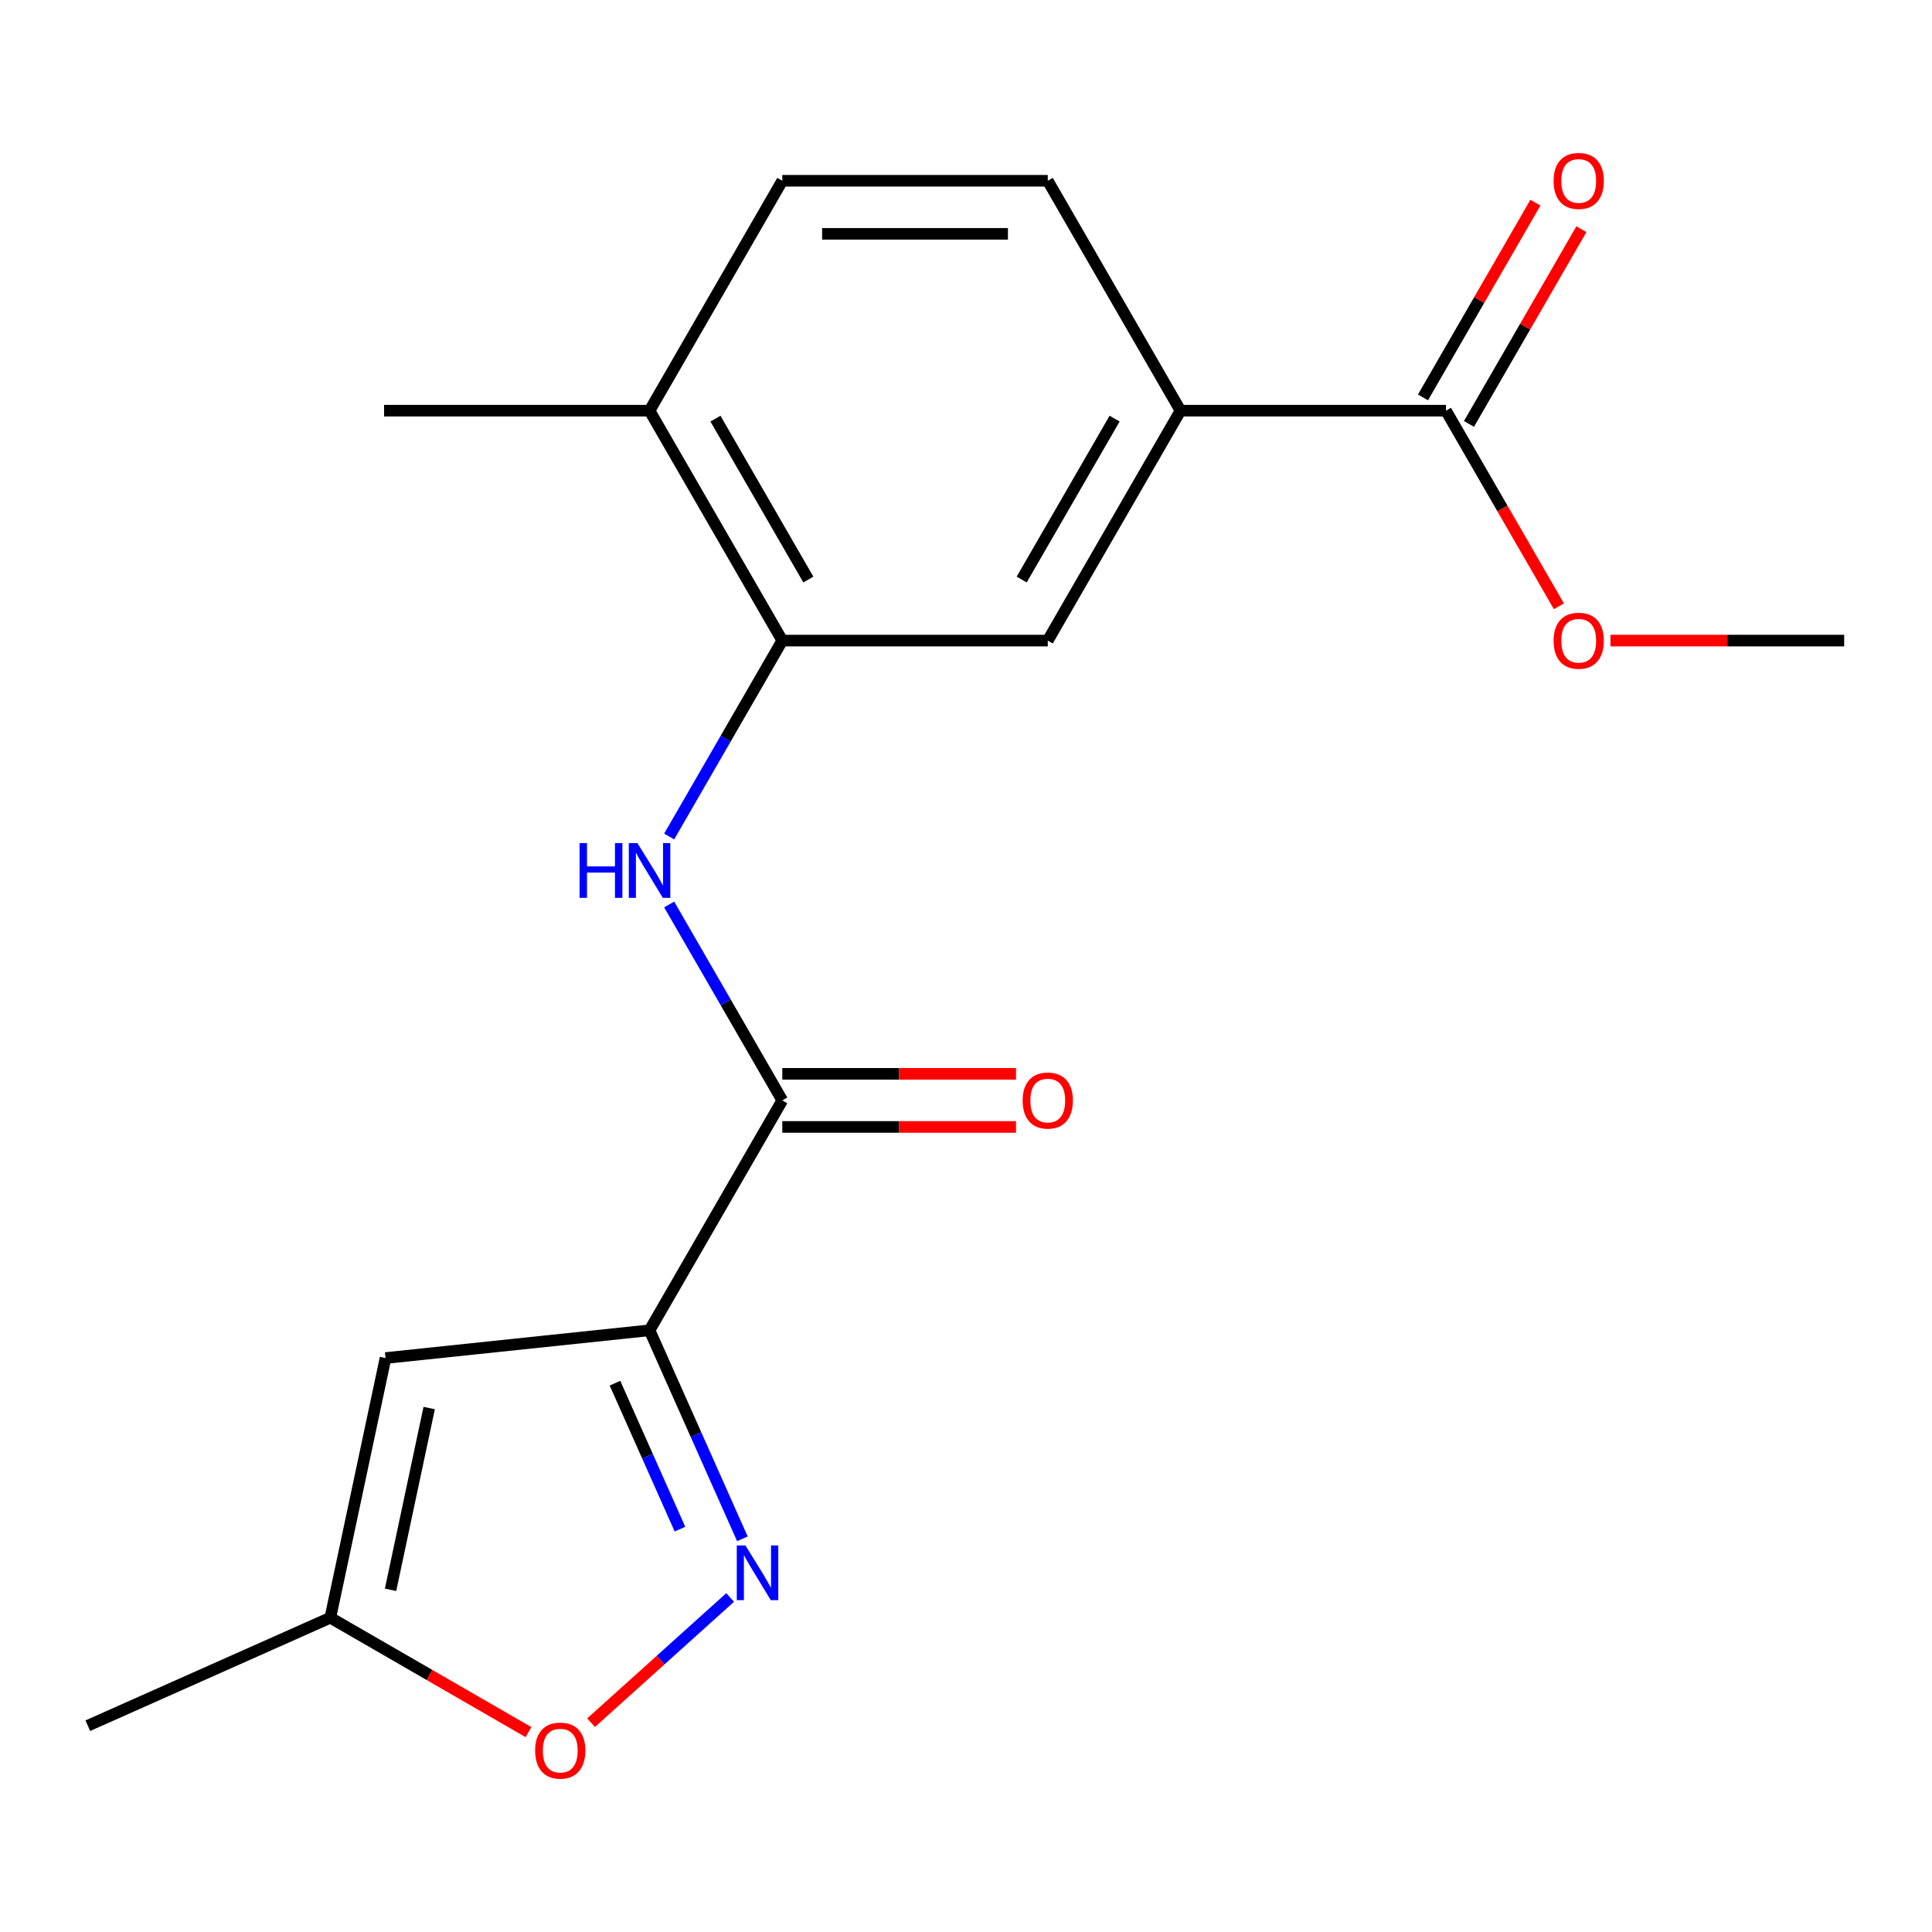 <?xml version='1.0' encoding='iso-8859-1'?>
<svg version='1.1' baseProfile='full'
              xmlns='http://www.w3.org/2000/svg'
                      xmlns:rdkit='http://www.rdkit.org/xml'
                      xmlns:xlink='http://www.w3.org/1999/xlink'
                  xml:space='preserve'
width='1000px' height='1000px' viewBox='0 0 1000 1000'>
<!-- END OF HEADER -->
<rect style='opacity:1.0;fill:#FFFFFF;stroke:none' width='1000' height='1000' x='0' y='0'> </rect>
<path class='bond-0' d='M 336.208,688.561 L 360.235,742.528' style='fill:none;fill-rule:evenodd;stroke:#000000;stroke-width:6px;stroke-linecap:butt;stroke-linejoin:miter;stroke-opacity:1' />
<path class='bond-0' d='M 360.235,742.528 L 384.263,796.495' style='fill:none;fill-rule:evenodd;stroke:#0000FF;stroke-width:6px;stroke-linecap:butt;stroke-linejoin:miter;stroke-opacity:1' />
<path class='bond-0' d='M 318.31,715.929 L 335.13,753.706' style='fill:none;fill-rule:evenodd;stroke:#000000;stroke-width:6px;stroke-linecap:butt;stroke-linejoin:miter;stroke-opacity:1' />
<path class='bond-0' d='M 335.13,753.706 L 351.949,791.483' style='fill:none;fill-rule:evenodd;stroke:#0000FF;stroke-width:6px;stroke-linecap:butt;stroke-linejoin:miter;stroke-opacity:1' />
<path class='bond-1' d='M 336.208,688.561 L 404.912,569.562' style='fill:none;fill-rule:evenodd;stroke:#000000;stroke-width:6px;stroke-linecap:butt;stroke-linejoin:miter;stroke-opacity:1' />
<path class='bond-2' d='M 336.208,688.561 L 199.552,702.924' style='fill:none;fill-rule:evenodd;stroke:#000000;stroke-width:6px;stroke-linecap:butt;stroke-linejoin:miter;stroke-opacity:1' />
<path class='bond-5' d='M 377.922,826.854 L 341.931,859.259' style='fill:none;fill-rule:evenodd;stroke:#0000FF;stroke-width:6px;stroke-linecap:butt;stroke-linejoin:miter;stroke-opacity:1' />
<path class='bond-5' d='M 341.931,859.259 L 305.941,891.665' style='fill:none;fill-rule:evenodd;stroke:#FF0000;stroke-width:6px;stroke-linecap:butt;stroke-linejoin:miter;stroke-opacity:1' />
<path class='bond-3' d='M 404.912,569.562 L 375.639,518.86' style='fill:none;fill-rule:evenodd;stroke:#000000;stroke-width:6px;stroke-linecap:butt;stroke-linejoin:miter;stroke-opacity:1' />
<path class='bond-3' d='M 375.639,518.86 L 346.366,468.158' style='fill:none;fill-rule:evenodd;stroke:#0000FF;stroke-width:6px;stroke-linecap:butt;stroke-linejoin:miter;stroke-opacity:1' />
<path class='bond-11' d='M 404.912,583.303 L 465.399,583.303' style='fill:none;fill-rule:evenodd;stroke:#000000;stroke-width:6px;stroke-linecap:butt;stroke-linejoin:miter;stroke-opacity:1' />
<path class='bond-11' d='M 465.399,583.303 L 525.885,583.303' style='fill:none;fill-rule:evenodd;stroke:#FF0000;stroke-width:6px;stroke-linecap:butt;stroke-linejoin:miter;stroke-opacity:1' />
<path class='bond-11' d='M 404.912,555.821 L 465.399,555.821' style='fill:none;fill-rule:evenodd;stroke:#000000;stroke-width:6px;stroke-linecap:butt;stroke-linejoin:miter;stroke-opacity:1' />
<path class='bond-11' d='M 465.399,555.821 L 525.885,555.821' style='fill:none;fill-rule:evenodd;stroke:#FF0000;stroke-width:6px;stroke-linecap:butt;stroke-linejoin:miter;stroke-opacity:1' />
<path class='bond-8' d='M 199.552,702.924 L 170.983,837.33' style='fill:none;fill-rule:evenodd;stroke:#000000;stroke-width:6px;stroke-linecap:butt;stroke-linejoin:miter;stroke-opacity:1' />
<path class='bond-8' d='M 222.148,728.799 L 202.15,822.883' style='fill:none;fill-rule:evenodd;stroke:#000000;stroke-width:6px;stroke-linecap:butt;stroke-linejoin:miter;stroke-opacity:1' />
<path class='bond-4' d='M 346.366,432.968 L 375.639,382.266' style='fill:none;fill-rule:evenodd;stroke:#0000FF;stroke-width:6px;stroke-linecap:butt;stroke-linejoin:miter;stroke-opacity:1' />
<path class='bond-4' d='M 375.639,382.266 L 404.912,331.564' style='fill:none;fill-rule:evenodd;stroke:#000000;stroke-width:6px;stroke-linecap:butt;stroke-linejoin:miter;stroke-opacity:1' />
<path class='bond-9' d='M 404.912,331.564 L 542.32,331.564' style='fill:none;fill-rule:evenodd;stroke:#000000;stroke-width:6px;stroke-linecap:butt;stroke-linejoin:miter;stroke-opacity:1' />
<path class='bond-10' d='M 404.912,331.564 L 336.208,212.565' style='fill:none;fill-rule:evenodd;stroke:#000000;stroke-width:6px;stroke-linecap:butt;stroke-linejoin:miter;stroke-opacity:1' />
<path class='bond-10' d='M 418.406,299.973 L 370.313,216.674' style='fill:none;fill-rule:evenodd;stroke:#000000;stroke-width:6px;stroke-linecap:butt;stroke-linejoin:miter;stroke-opacity:1' />
<path class='bond-19' d='M 273.547,896.545 L 222.265,866.938' style='fill:none;fill-rule:evenodd;stroke:#FF0000;stroke-width:6px;stroke-linecap:butt;stroke-linejoin:miter;stroke-opacity:1' />
<path class='bond-19' d='M 222.265,866.938 L 170.983,837.33' style='fill:none;fill-rule:evenodd;stroke:#000000;stroke-width:6px;stroke-linecap:butt;stroke-linejoin:miter;stroke-opacity:1' />
<path class='bond-6' d='M 748.433,212.565 L 611.025,212.565' style='fill:none;fill-rule:evenodd;stroke:#000000;stroke-width:6px;stroke-linecap:butt;stroke-linejoin:miter;stroke-opacity:1' />
<path class='bond-12' d='M 760.333,219.435 L 789.432,169.033' style='fill:none;fill-rule:evenodd;stroke:#000000;stroke-width:6px;stroke-linecap:butt;stroke-linejoin:miter;stroke-opacity:1' />
<path class='bond-12' d='M 789.432,169.033 L 818.532,118.631' style='fill:none;fill-rule:evenodd;stroke:#FF0000;stroke-width:6px;stroke-linecap:butt;stroke-linejoin:miter;stroke-opacity:1' />
<path class='bond-12' d='M 736.533,205.694 L 765.633,155.292' style='fill:none;fill-rule:evenodd;stroke:#000000;stroke-width:6px;stroke-linecap:butt;stroke-linejoin:miter;stroke-opacity:1' />
<path class='bond-12' d='M 765.633,155.292 L 794.732,104.89' style='fill:none;fill-rule:evenodd;stroke:#FF0000;stroke-width:6px;stroke-linecap:butt;stroke-linejoin:miter;stroke-opacity:1' />
<path class='bond-15' d='M 748.433,212.565 L 777.66,263.187' style='fill:none;fill-rule:evenodd;stroke:#000000;stroke-width:6px;stroke-linecap:butt;stroke-linejoin:miter;stroke-opacity:1' />
<path class='bond-15' d='M 777.66,263.187 L 806.886,313.809' style='fill:none;fill-rule:evenodd;stroke:#FF0000;stroke-width:6px;stroke-linecap:butt;stroke-linejoin:miter;stroke-opacity:1' />
<path class='bond-7' d='M 611.025,212.565 L 542.32,331.564' style='fill:none;fill-rule:evenodd;stroke:#000000;stroke-width:6px;stroke-linecap:butt;stroke-linejoin:miter;stroke-opacity:1' />
<path class='bond-7' d='M 576.919,216.674 L 528.826,299.973' style='fill:none;fill-rule:evenodd;stroke:#000000;stroke-width:6px;stroke-linecap:butt;stroke-linejoin:miter;stroke-opacity:1' />
<path class='bond-20' d='M 611.025,212.565 L 542.32,93.566' style='fill:none;fill-rule:evenodd;stroke:#000000;stroke-width:6px;stroke-linecap:butt;stroke-linejoin:miter;stroke-opacity:1' />
<path class='bond-16' d='M 170.983,837.33 L 45.455,893.219' style='fill:none;fill-rule:evenodd;stroke:#000000;stroke-width:6px;stroke-linecap:butt;stroke-linejoin:miter;stroke-opacity:1' />
<path class='bond-14' d='M 336.208,212.565 L 404.912,93.566' style='fill:none;fill-rule:evenodd;stroke:#000000;stroke-width:6px;stroke-linecap:butt;stroke-linejoin:miter;stroke-opacity:1' />
<path class='bond-17' d='M 336.208,212.565 L 198.799,212.565' style='fill:none;fill-rule:evenodd;stroke:#000000;stroke-width:6px;stroke-linecap:butt;stroke-linejoin:miter;stroke-opacity:1' />
<path class='bond-13' d='M 542.32,93.566 L 404.912,93.566' style='fill:none;fill-rule:evenodd;stroke:#000000;stroke-width:6px;stroke-linecap:butt;stroke-linejoin:miter;stroke-opacity:1' />
<path class='bond-13' d='M 521.709,121.047 L 425.523,121.047' style='fill:none;fill-rule:evenodd;stroke:#000000;stroke-width:6px;stroke-linecap:butt;stroke-linejoin:miter;stroke-opacity:1' />
<path class='bond-18' d='M 833.572,331.564 L 894.059,331.564' style='fill:none;fill-rule:evenodd;stroke:#FF0000;stroke-width:6px;stroke-linecap:butt;stroke-linejoin:miter;stroke-opacity:1' />
<path class='bond-18' d='M 894.059,331.564 L 954.545,331.564' style='fill:none;fill-rule:evenodd;stroke:#000000;stroke-width:6px;stroke-linecap:butt;stroke-linejoin:miter;stroke-opacity:1' />
<path  class='atom-1' d='M 385.837 799.93
L 395.117 814.93
Q 396.037 816.41, 397.517 819.09
Q 398.997 821.77, 399.077 821.93
L 399.077 799.93
L 402.837 799.93
L 402.837 828.25
L 398.957 828.25
L 388.997 811.85
Q 387.837 809.93, 386.597 807.73
Q 385.397 805.53, 385.037 804.85
L 385.037 828.25
L 381.357 828.25
L 381.357 799.93
L 385.837 799.93
' fill='#0000FF'/>
<path  class='atom-4' d='M 299.988 436.403
L 303.828 436.403
L 303.828 448.443
L 318.308 448.443
L 318.308 436.403
L 322.148 436.403
L 322.148 464.723
L 318.308 464.723
L 318.308 451.643
L 303.828 451.643
L 303.828 464.723
L 299.988 464.723
L 299.988 436.403
' fill='#0000FF'/>
<path  class='atom-4' d='M 329.948 436.403
L 339.228 451.403
Q 340.148 452.883, 341.628 455.563
Q 343.108 458.243, 343.188 458.403
L 343.188 436.403
L 346.948 436.403
L 346.948 464.723
L 343.068 464.723
L 333.108 448.323
Q 331.948 446.403, 330.708 444.203
Q 329.508 442.003, 329.148 441.323
L 329.148 464.723
L 325.468 464.723
L 325.468 436.403
L 329.948 436.403
' fill='#0000FF'/>
<path  class='atom-6' d='M 276.982 906.114
Q 276.982 899.314, 280.342 895.514
Q 283.702 891.714, 289.982 891.714
Q 296.262 891.714, 299.622 895.514
Q 302.982 899.314, 302.982 906.114
Q 302.982 912.994, 299.582 916.914
Q 296.182 920.794, 289.982 920.794
Q 283.742 920.794, 280.342 916.914
Q 276.982 913.034, 276.982 906.114
M 289.982 917.594
Q 294.302 917.594, 296.622 914.714
Q 298.982 911.794, 298.982 906.114
Q 298.982 900.554, 296.622 897.754
Q 294.302 894.914, 289.982 894.914
Q 285.662 894.914, 283.302 897.714
Q 280.982 900.514, 280.982 906.114
Q 280.982 911.834, 283.302 914.714
Q 285.662 917.594, 289.982 917.594
' fill='#FF0000'/>
<path  class='atom-12' d='M 529.32 569.642
Q 529.32 562.842, 532.68 559.042
Q 536.04 555.242, 542.32 555.242
Q 548.6 555.242, 551.96 559.042
Q 555.32 562.842, 555.32 569.642
Q 555.32 576.522, 551.92 580.442
Q 548.52 584.322, 542.32 584.322
Q 536.08 584.322, 532.68 580.442
Q 529.32 576.562, 529.32 569.642
M 542.32 581.122
Q 546.64 581.122, 548.96 578.242
Q 551.32 575.322, 551.32 569.642
Q 551.32 564.082, 548.96 561.282
Q 546.64 558.442, 542.32 558.442
Q 538 558.442, 535.64 561.242
Q 533.32 564.042, 533.32 569.642
Q 533.32 575.362, 535.64 578.242
Q 538 581.122, 542.32 581.122
' fill='#FF0000'/>
<path  class='atom-13' d='M 804.137 93.646
Q 804.137 86.846, 807.497 83.046
Q 810.857 79.246, 817.137 79.246
Q 823.417 79.246, 826.777 83.046
Q 830.137 86.846, 830.137 93.646
Q 830.137 100.526, 826.737 104.446
Q 823.337 108.326, 817.137 108.326
Q 810.897 108.326, 807.497 104.446
Q 804.137 100.566, 804.137 93.646
M 817.137 105.126
Q 821.457 105.126, 823.777 102.246
Q 826.137 99.326, 826.137 93.646
Q 826.137 88.086, 823.777 85.286
Q 821.457 82.446, 817.137 82.446
Q 812.817 82.446, 810.457 85.246
Q 808.137 88.046, 808.137 93.646
Q 808.137 99.366, 810.457 102.246
Q 812.817 105.126, 817.137 105.126
' fill='#FF0000'/>
<path  class='atom-16' d='M 804.137 331.644
Q 804.137 324.844, 807.497 321.044
Q 810.857 317.244, 817.137 317.244
Q 823.417 317.244, 826.777 321.044
Q 830.137 324.844, 830.137 331.644
Q 830.137 338.524, 826.737 342.444
Q 823.337 346.324, 817.137 346.324
Q 810.897 346.324, 807.497 342.444
Q 804.137 338.564, 804.137 331.644
M 817.137 343.124
Q 821.457 343.124, 823.777 340.244
Q 826.137 337.324, 826.137 331.644
Q 826.137 326.084, 823.777 323.284
Q 821.457 320.444, 817.137 320.444
Q 812.817 320.444, 810.457 323.244
Q 808.137 326.044, 808.137 331.644
Q 808.137 337.364, 810.457 340.244
Q 812.817 343.124, 817.137 343.124
' fill='#FF0000'/>
</svg>
